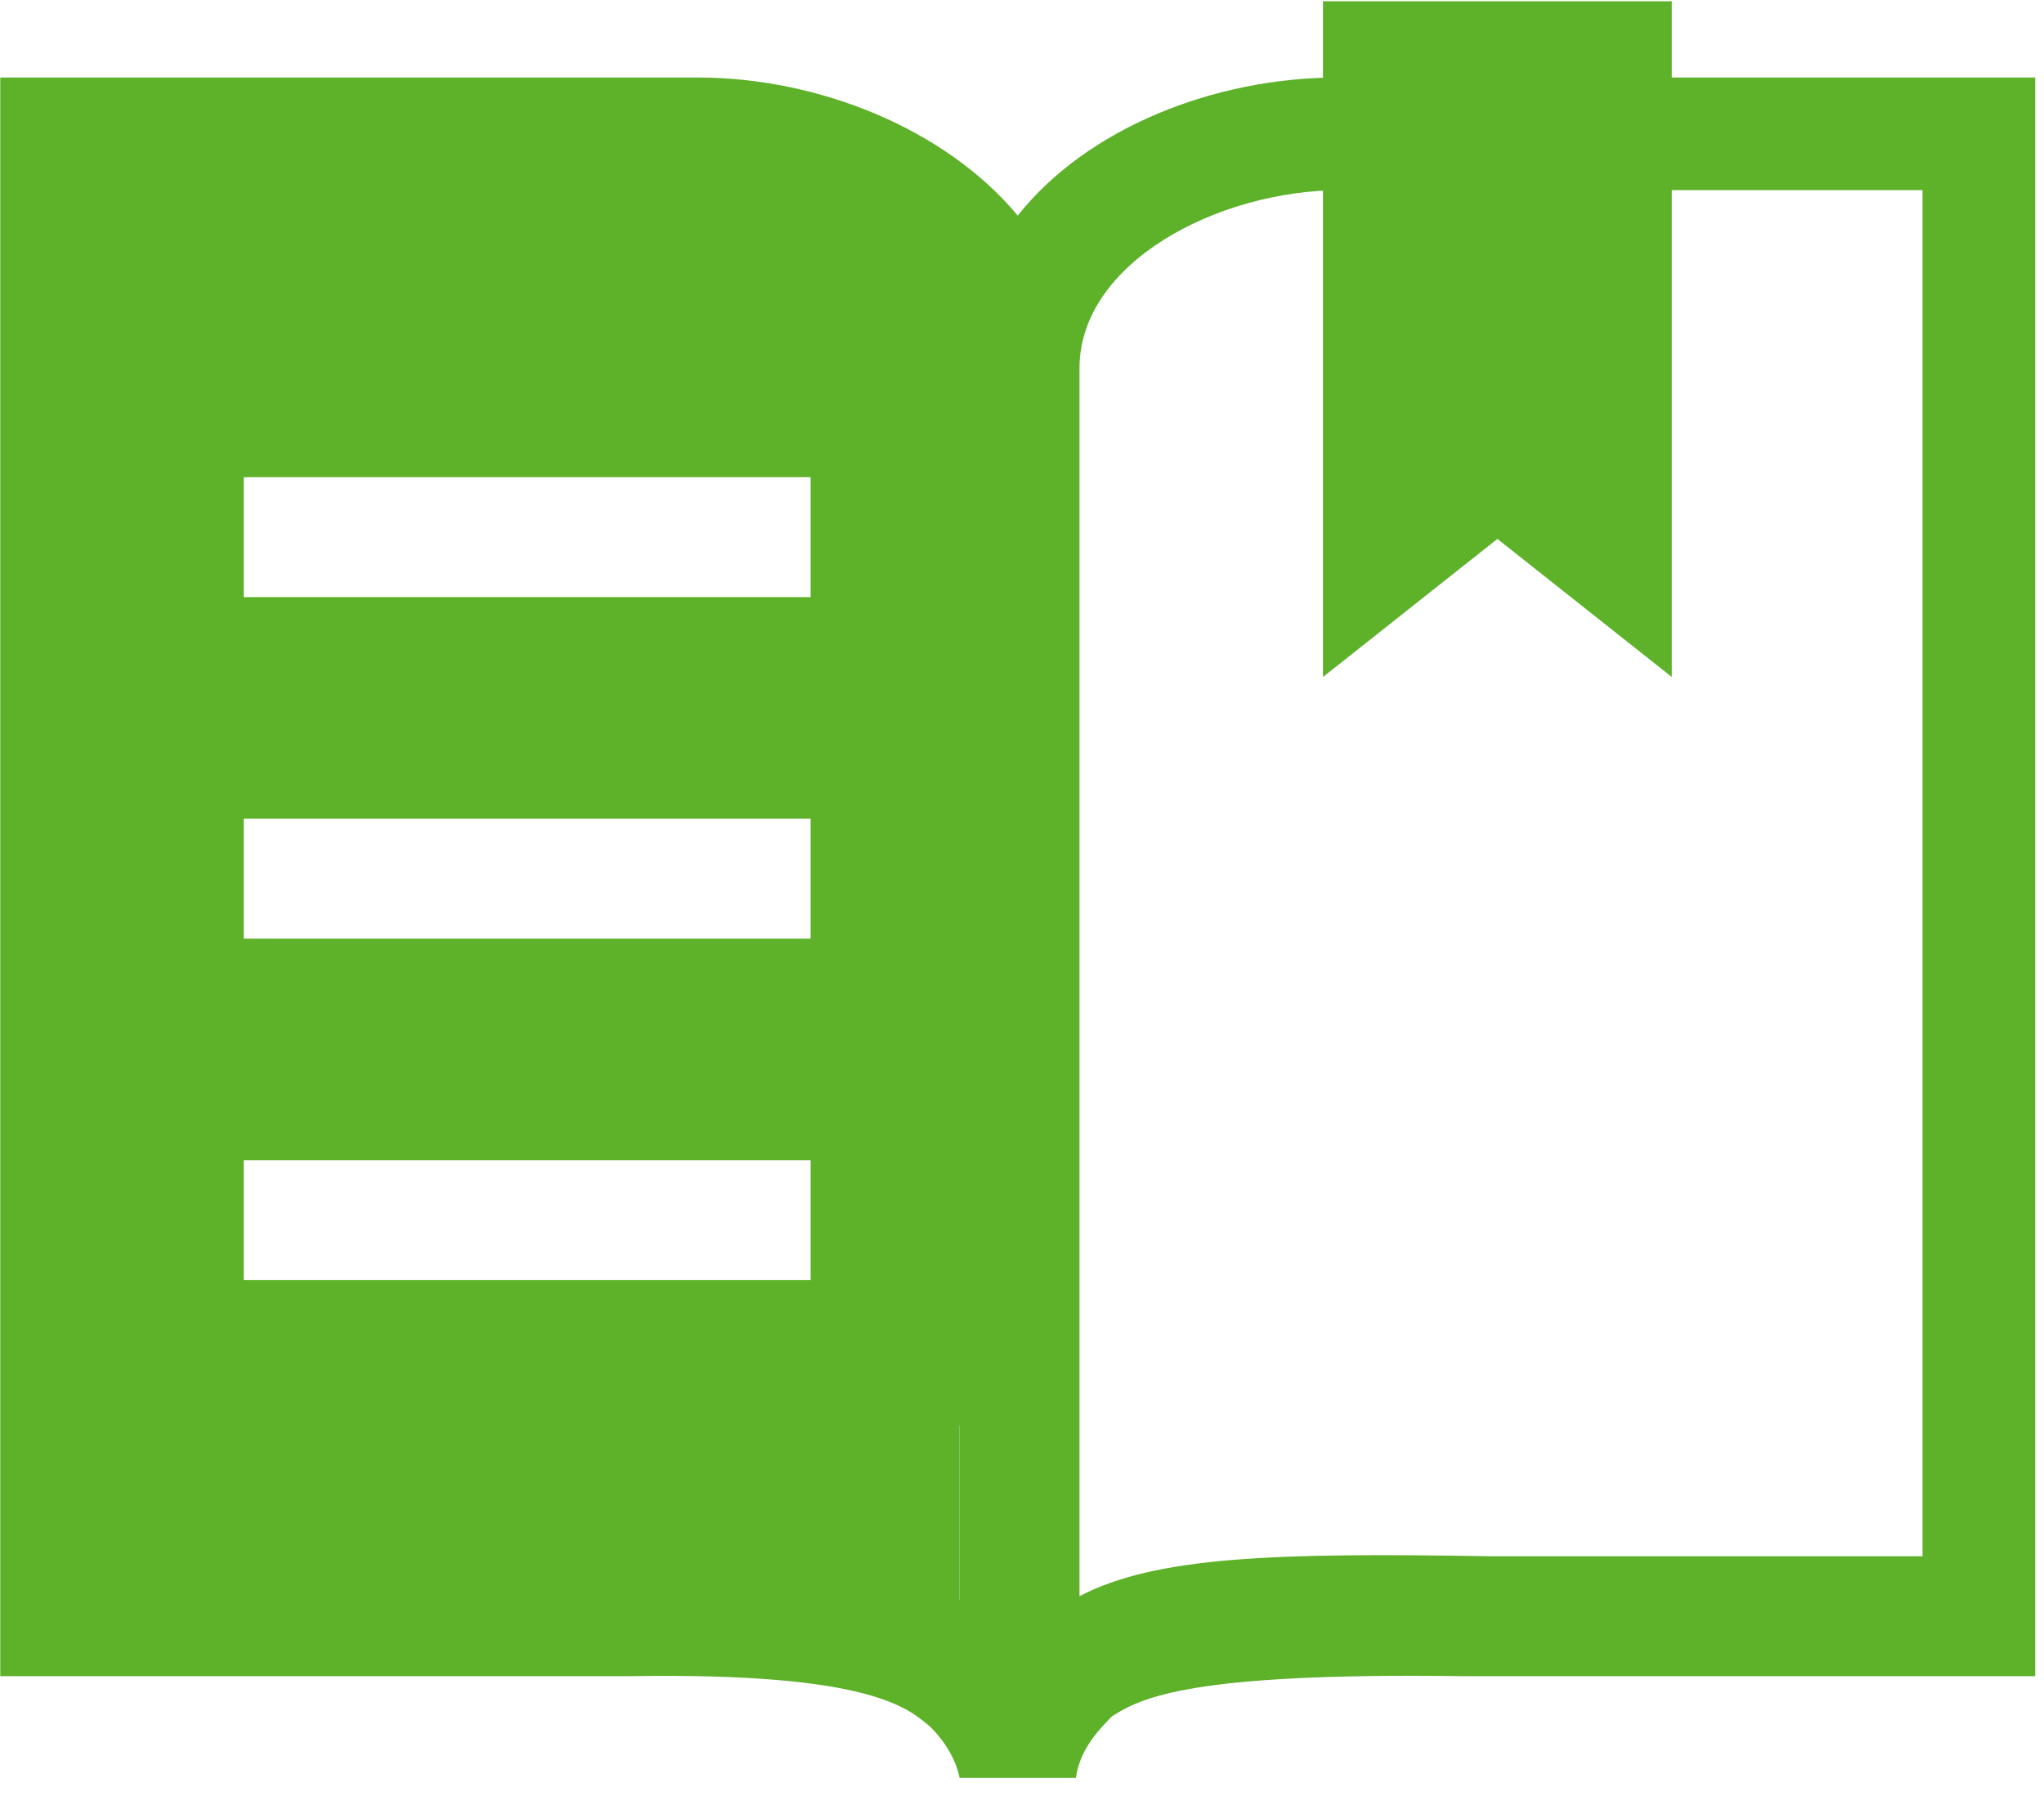 <?xml version="1.0" encoding="UTF-8"?>
<svg width="60px" height="53px" viewBox="0 0 60 53" version="1.1" xmlns="http://www.w3.org/2000/svg" xmlns:xlink="http://www.w3.org/1999/xlink">
    <!-- Generator: Sketch 63.1 (92452) - https://sketch.com -->
    <title>在线学习、考试、培训、课程-63</title>
    <desc>Created with Sketch.</desc>
    <g id="页面-1" stroke="none" stroke-width="1" fill="none" fill-rule="evenodd">
        <g id="01" transform="translate(-1030, -3459)" fill="#5DB22A" fill-rule="nonzero">
            <g id="科研教学" transform="translate(0, 2996)">
                <g id="在线学习、考试、培训、课程-63" transform="translate(1030, 463)">
                    <path d="M39.262,2.276 C35.635,2.276 31.902,3.769 29.875,6.329 C27.742,3.769 24.008,2.276 20.488,2.276 L0.008,2.276 L0.008,49.209 L18.568,49.209 C25.608,49.102 26.675,50.169 27.315,50.703 C27.742,51.129 28.062,51.663 28.168,52.196 L31.582,52.196 C31.688,51.449 32.115,50.916 32.648,50.383 C33.502,49.849 34.888,49.102 42.888,49.209 L59.742,49.209 L59.742,2.276 L39.262,2.276 Z M28.168,41.849 L28.168,46.969 C25.928,46.116 21.448,45.796 18.462,45.796 L3.315,45.796 L3.315,5.582 L20.382,5.582 C24.008,5.582 28.062,7.716 28.062,10.809 L28.062,41.849 L28.168,41.849 Z M56.435,45.689 L43.742,45.689 C37.448,45.583 33.928,45.689 31.688,46.862 L31.688,10.809 C31.688,7.716 35.742,5.582 39.368,5.582 L56.435,5.582 L56.435,45.689 Z" id="形状"></path>
                    <path d="M49.075,19.876 L43.955,15.822 L38.835,19.876 L38.835,0.036 L49.075,0.036 L49.075,19.876 Z M28.168,10.169 C28.168,6.969 24.008,4.729 20.275,4.729 L2.675,4.729 L2.675,46.756 L18.142,46.756 C21.235,46.756 25.822,47.182 28.168,48.036 L28.168,10.169 Z M23.688,37.583 L7.155,37.583 L7.155,34.062 L23.795,34.062 L23.795,37.583 L23.688,37.583 Z M23.688,27.556 L7.155,27.556 L7.155,24.036 L23.795,24.036 L23.795,27.556 L23.688,27.556 Z M23.688,17.529 L7.155,17.529 L7.155,14.009 L23.795,14.009 L23.795,17.529 L23.688,17.529 Z" id="形状"></path>
                </g>
            </g>
        </g>
    </g>
</svg>